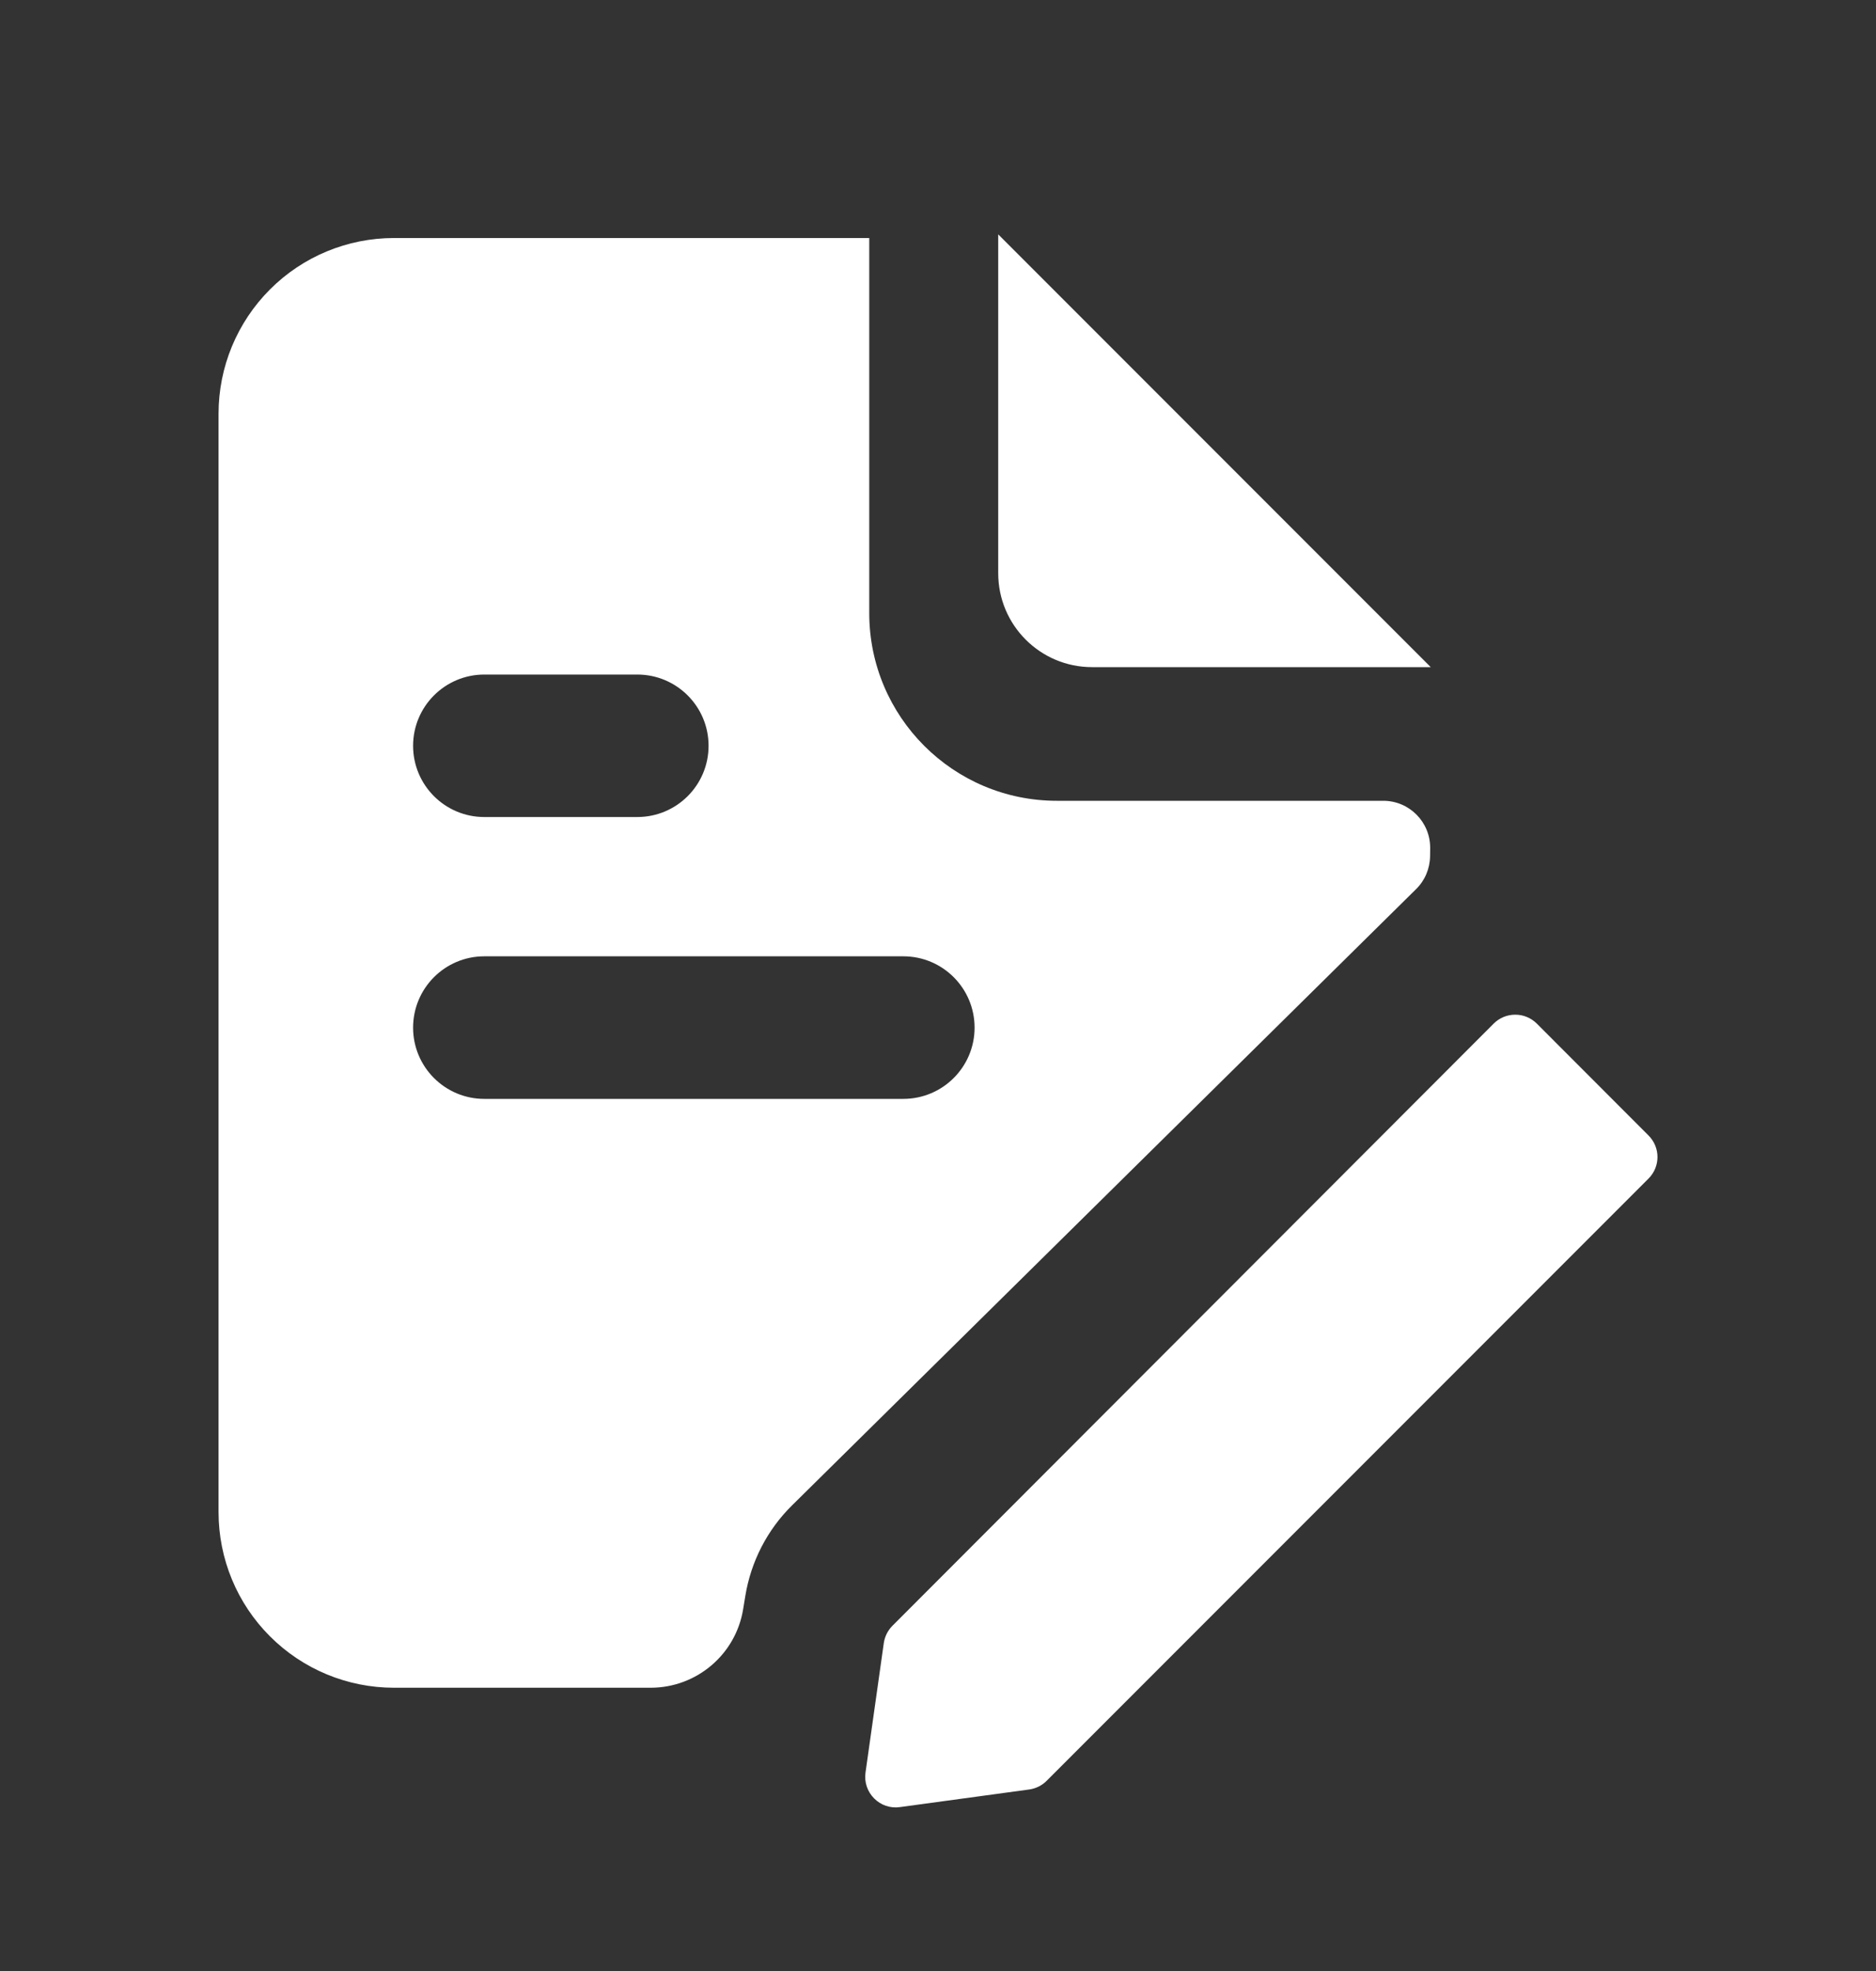 <svg width="20" height="21" viewBox="0 0 20 21" fill="none" xmlns="http://www.w3.org/2000/svg">
<rect x="0" y="0" width="20" height="21" fill="#333333" stroke="none"/>
<path fill-rule="evenodd" clip-rule="evenodd" d="M10.642 2.497L15.253 7.108H11.642C11.09 7.108 10.642 6.66 10.642 6.108V2.497ZM2.878 3.084C3.228 2.733 3.704 2.536 4.2 2.536H9.267V6.532C9.267 7.636 10.162 8.532 11.267 8.532H14.747C15.025 8.532 15.25 8.759 15.247 9.038L15.246 9.123C15.244 9.255 15.191 9.381 15.097 9.473L8.444 16.039C8.18 16.299 8.006 16.637 7.946 17.003L7.923 17.143C7.845 17.627 7.427 17.982 6.936 17.982H4.2C3.704 17.982 3.228 17.785 2.878 17.434C2.527 17.084 2.33 16.608 2.33 16.111V4.407C2.33 3.911 2.527 3.435 2.878 3.084ZM4.404 10.949C4.404 11.368 4.744 11.708 5.163 11.708H9.63C10.05 11.708 10.39 11.368 10.39 10.949C10.39 10.529 10.05 10.189 9.63 10.189L5.163 10.189C4.744 10.189 4.404 10.529 4.404 10.949ZM5.163 8.705C4.744 8.705 4.404 8.365 4.404 7.946C4.404 7.527 4.744 7.187 5.163 7.187L6.794 7.187C7.214 7.187 7.554 7.527 7.554 7.946C7.554 8.365 7.214 8.705 6.794 8.705L5.163 8.705ZM16.383 10.905C16.322 10.845 16.239 10.81 16.153 10.811C16.067 10.811 15.985 10.845 15.924 10.906L9.513 17.323C9.464 17.373 9.432 17.437 9.422 17.507L9.227 18.887C9.213 18.988 9.247 19.089 9.319 19.161C9.39 19.233 9.491 19.268 9.592 19.254L10.973 19.066C11.043 19.056 11.108 19.024 11.158 18.974L17.575 12.557C17.702 12.43 17.702 12.225 17.575 12.098L16.383 10.905Z" fill="white"/>
</svg>
